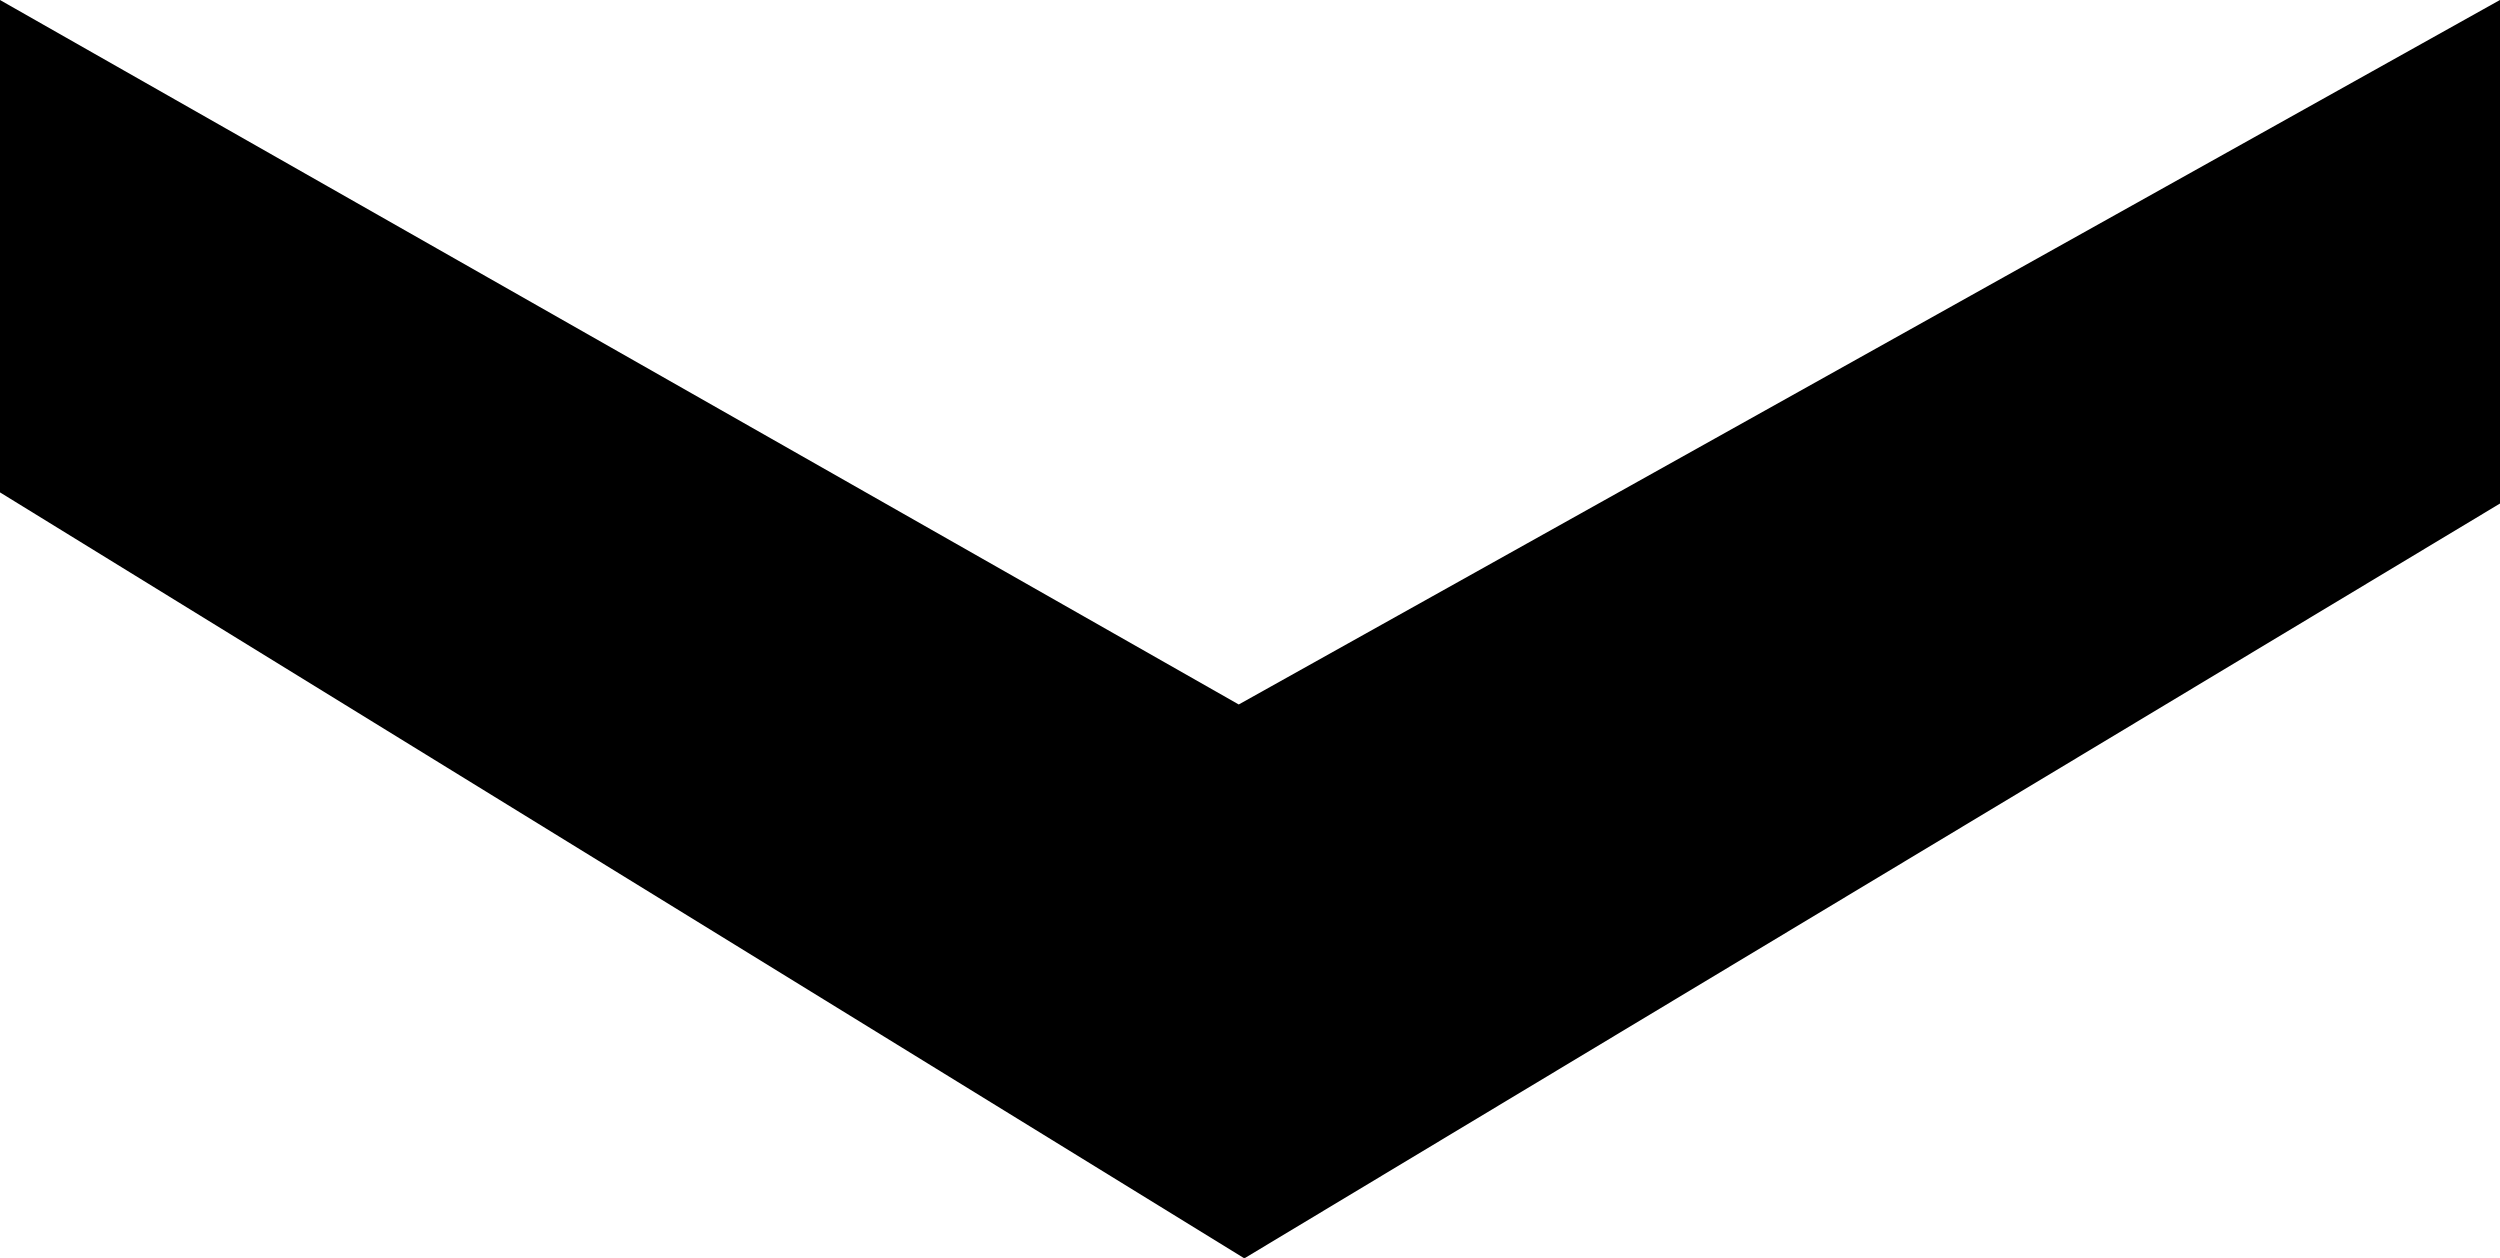 <svg xmlns:inkscape="http://www.inkscape.org/namespaces/inkscape" xmlns:sodipodi="http://sodipodi.sourceforge.net/DTD/sodipodi-0.dtd" xmlns="http://www.w3.org/2000/svg" xmlns:svg="http://www.w3.org/2000/svg" width="15.774mm" height="7.937mm" viewBox="0 0 15.774 7.937" id="svg1"><defs id="defs1"><clipPath id="clipPath2759"><path d="M 0,7708.445 H 1920 V 0 H 0 Z" transform="translate(-356.597,-5684.566)" id="path2759"></path></clipPath></defs><g id="layer1" transform="translate(-122.767,-64.558)"><path id="path2758" d="m 0,0 22.557,12.6 v -9 L 0.1,-9.9 -22.156,3.8 v 8.8 z" style="fill:#000000;fill-opacity:1;fill-rule:nonzero;stroke:none" transform="matrix(0.353,0,0,-0.353,130.583,69.003)" clip-path="url(#clipPath2759)"></path></g></svg>